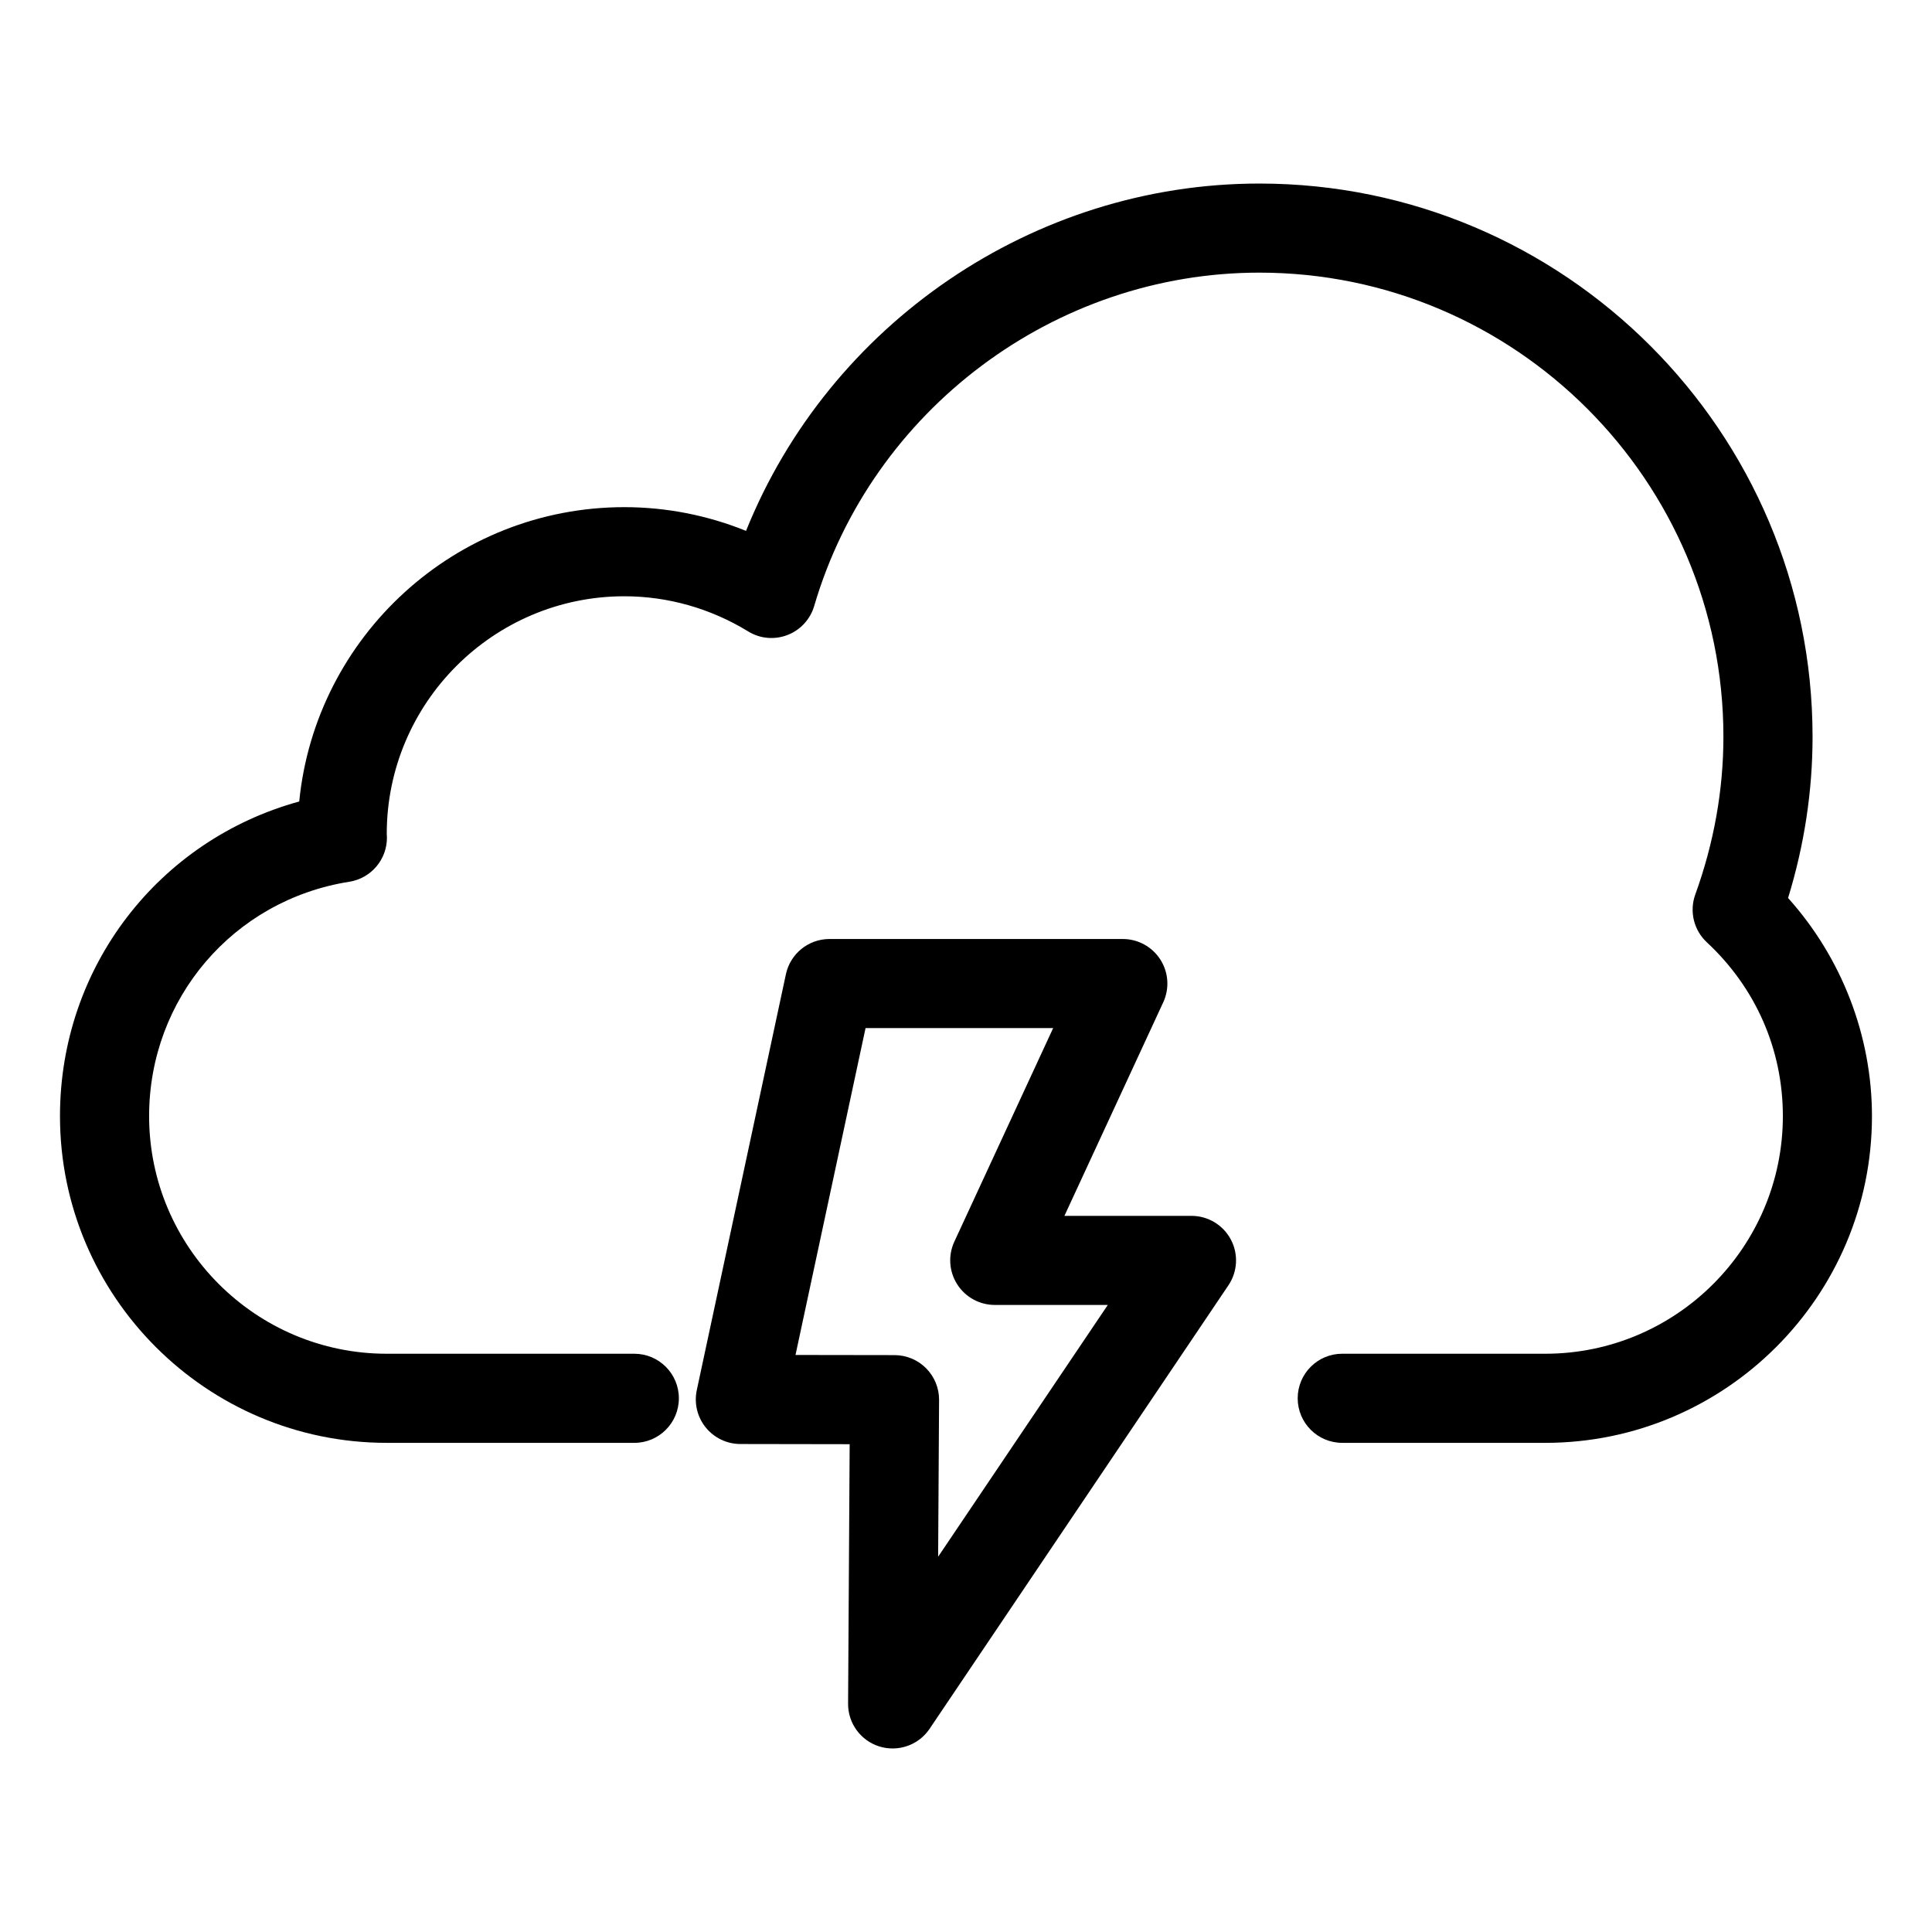 <?xml version="1.0" encoding="UTF-8"?>
<!-- Uploaded to: ICON Repo, www.svgrepo.com, Generator: ICON Repo Mixer Tools -->
<svg fill="#000000" width="800px" height="800px" version="1.1" viewBox="144 144 512 512" xmlns="http://www.w3.org/2000/svg">
 <g>
  <path d="m553.5 526.37h-53.789c-6.527 0-11.809-5.289-11.809-11.809 0-6.519 5.281-11.809 11.809-11.809l53.789 0.004c34.723 0 62.977-28.254 62.977-62.977 0-17.617-7.156-33.969-20.145-46.059-3.473-3.227-4.676-8.219-3.062-12.668 4.945-13.664 7.453-27.727 7.453-41.801 0-67.816-55.176-123-123-123-54.184 0-102.69 36.32-117.95 88.34-1.039 3.527-3.652 6.375-7.086 7.691-3.434 1.332-7.281 0.984-10.414-0.953-9.934-6.086-21.277-9.312-32.801-9.312-34.723 0-62.977 28.254-62.977 62.977l0.047 0.883c0.062 5.856-4.172 10.879-9.965 11.793-30.742 4.856-53.059 30.98-53.059 62.109 0 34.723 28.254 62.977 62.977 62.977h65.605c6.527 0 11.809 5.289 11.809 11.809s-5.281 11.809-11.809 11.809l-65.609-0.004c-47.742 0-86.594-38.848-86.594-86.594 0-39.508 26.137-73.148 63.402-83.371 4.32-43.73 41.32-78.004 86.168-78.004 11.066 0 22.012 2.148 32.242 6.289 22.066-54.836 76.129-92.047 136.02-92.047 80.844 0 146.62 65.77 146.62 146.62 0 14.367-2.18 28.703-6.488 42.715 14.211 15.832 22.23 36.504 22.23 57.812 0.004 47.734-38.844 86.582-86.586 86.582z"/>
  <path d="m380.56 607.36c-1.156 0-2.332-0.164-3.488-0.52-4.977-1.535-8.352-6.148-8.32-11.352l0.418-68.762-28.977-0.047c-3.566-0.008-6.926-1.621-9.172-4.394-2.242-2.777-3.109-6.406-2.363-9.895l23.617-110.21c1.164-5.441 5.977-9.336 11.547-9.336h77.734c4.031 0 7.777 2.055 9.949 5.449 2.172 3.394 2.465 7.66 0.77 11.32l-26.191 56.602h33.676c4.367 0 8.375 2.41 10.422 6.266 2.055 3.848 1.801 8.527-0.637 12.137l-79.191 117.53c-2.234 3.32-5.938 5.211-9.793 5.211zm-25.742-104.28 26.254 0.039c3.141 0.008 6.148 1.258 8.359 3.488 2.211 2.227 3.449 5.25 3.434 8.383l-0.25 41.555 44.965-66.723h-29.953c-4.031 0-7.777-2.055-9.949-5.449-2.172-3.394-2.465-7.66-0.77-11.32l26.191-56.602h-49.719z"/>
 </g>
</svg>